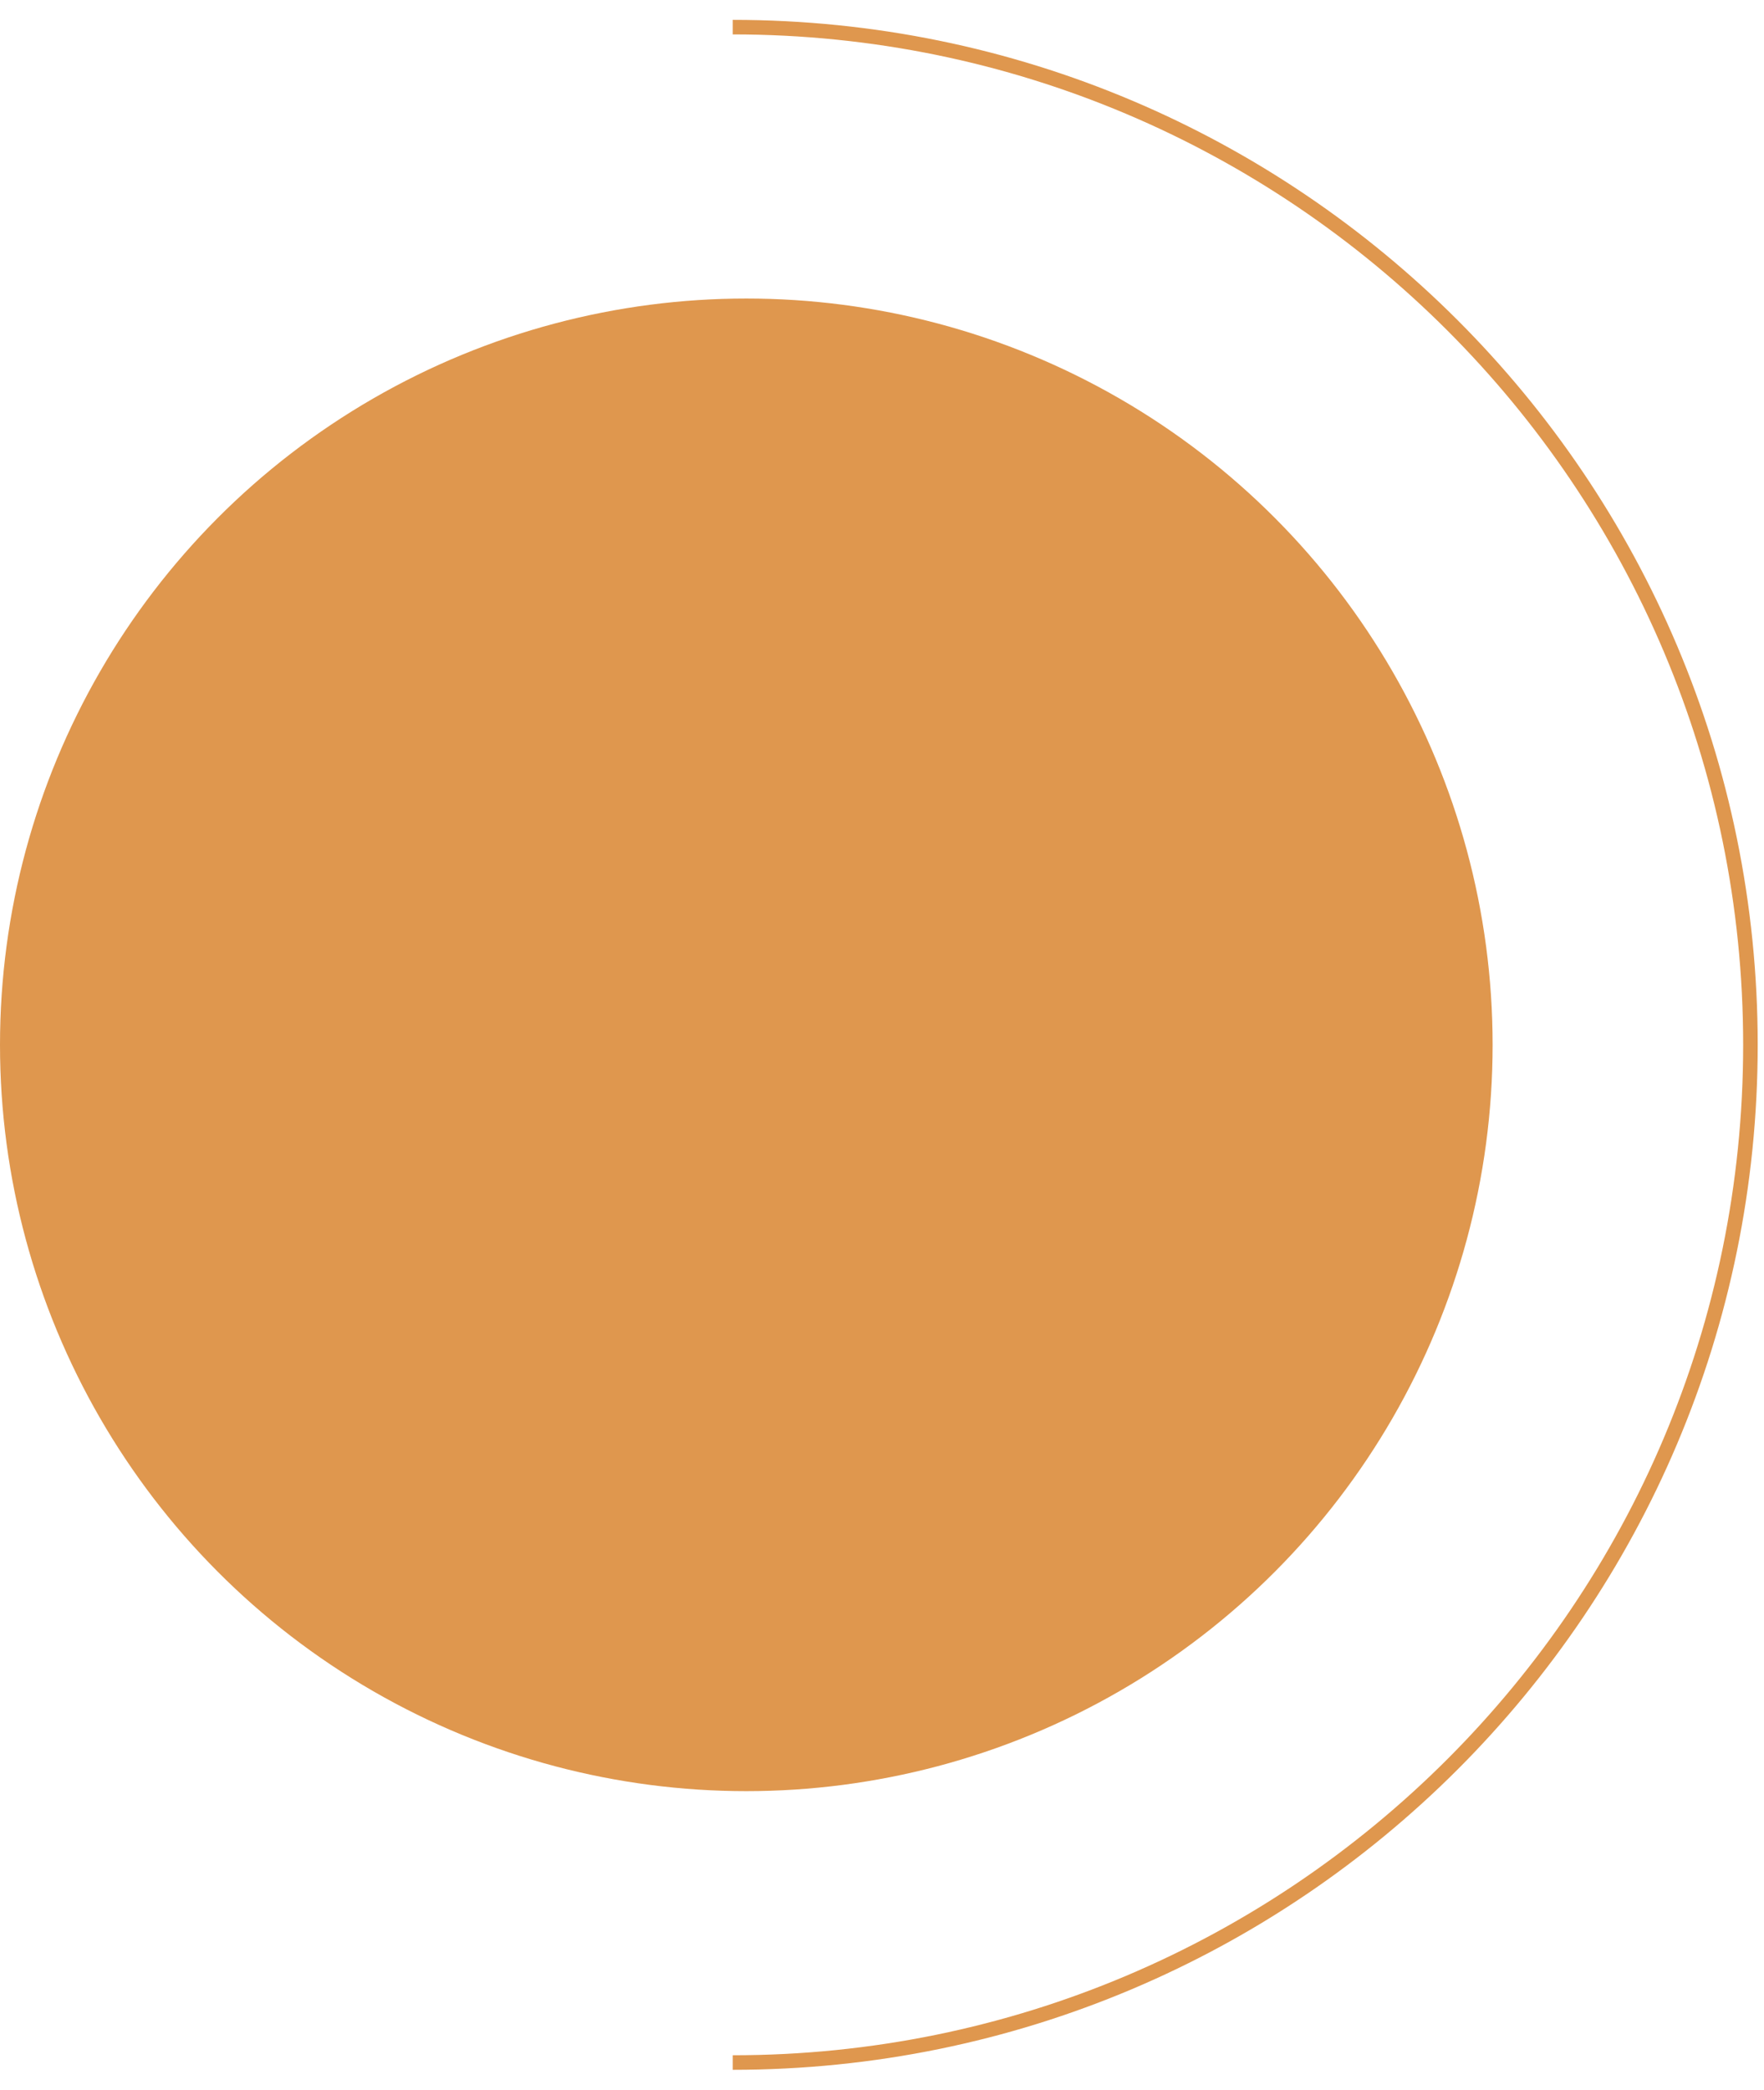 <?xml version="1.0" encoding="UTF-8"?> <svg xmlns="http://www.w3.org/2000/svg" width="65" height="77" viewBox="0 0 65 77" fill="none"> <circle cx="27.5" cy="38.5" r="27.5" fill="#DF974E"></circle> <path d="M27 1C47.711 1 64.5 17.789 64.5 38.5C64.5 59.211 47.711 76 27 76" stroke="#DF974E" stroke-width="0.536"></path> </svg> 